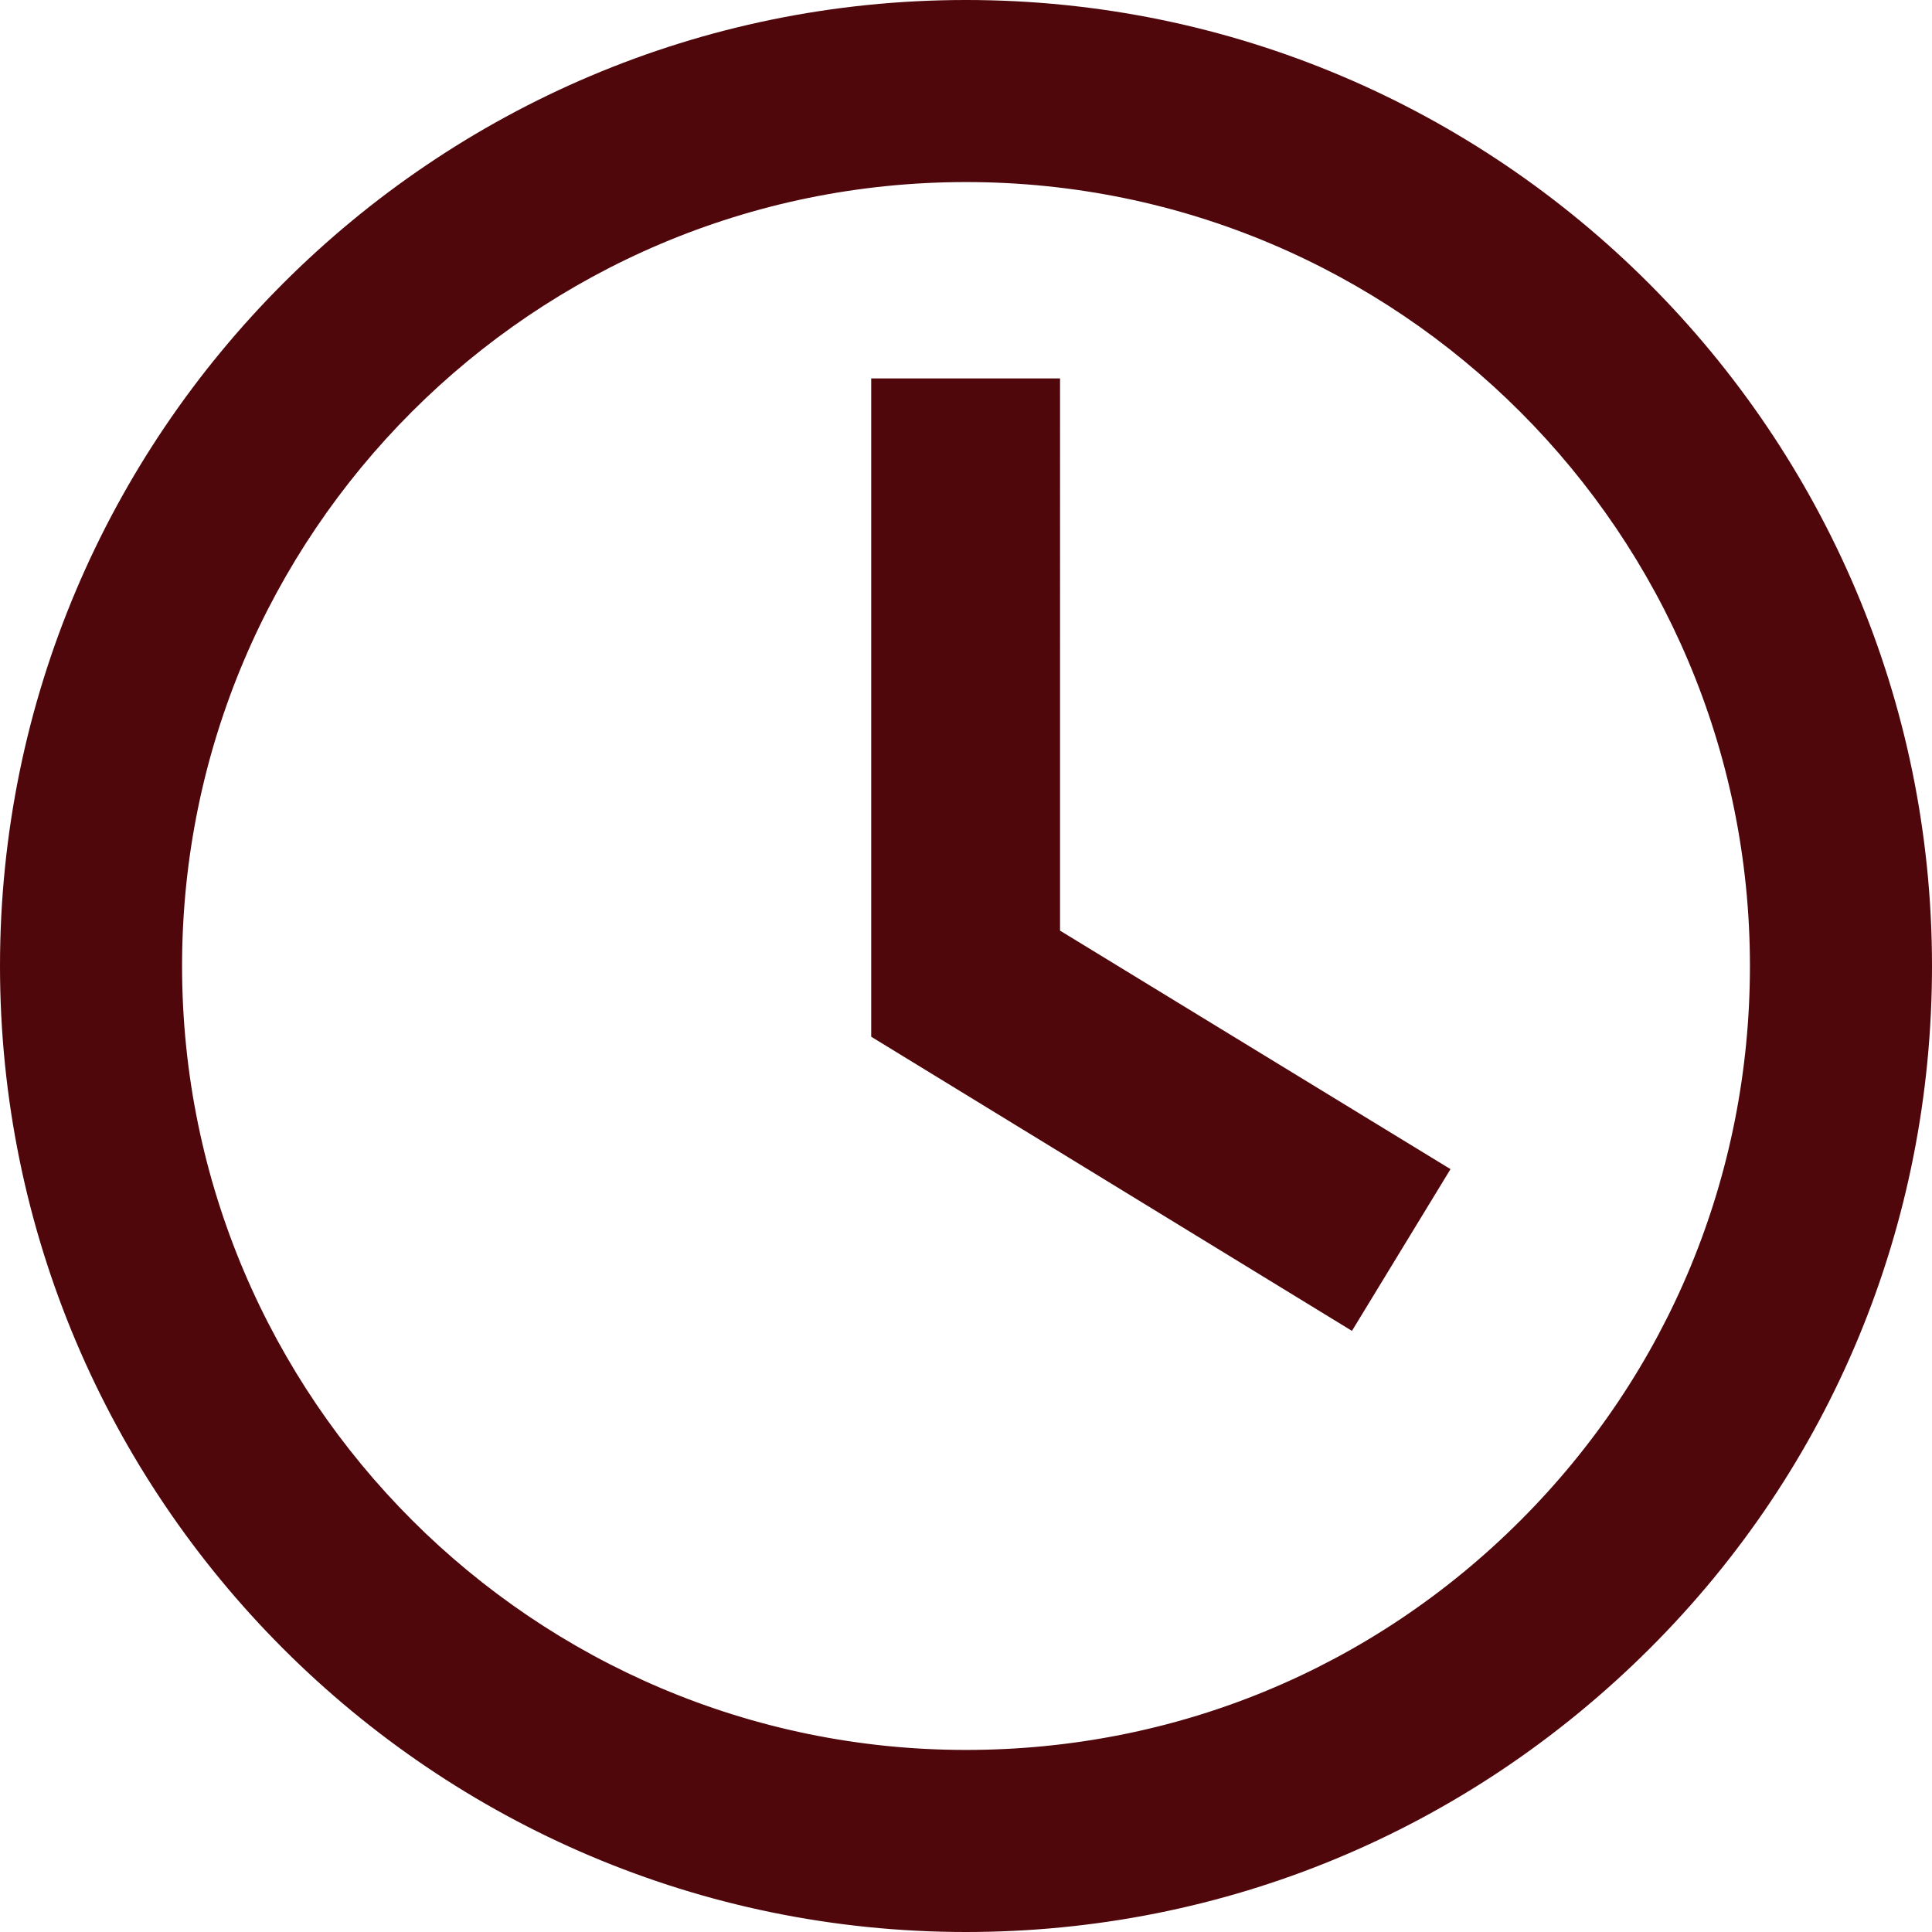 <?xml version="1.0" encoding="UTF-8"?>
<svg id="_レイヤー_2" data-name="レイヤー 2" xmlns="http://www.w3.org/2000/svg" viewBox="0 0 25.68 25.68">
  <defs>
    <style>
      .cls-1 {
        fill: #4f070c;
      }
    </style>
  </defs>
  <g id="_レイヤー_1-2" data-name="レイヤー 1">
    <path class="cls-1" d="M14.1,5.03h-2.52V13.78l6.39,3.91,1.31-2.15-5.19-3.17V5.03ZM12.84,0C5.76,0,0,5.76,0,12.84s5.76,12.84,12.84,12.84c3.43,0,6.65-1.34,9.08-3.76,2.43-2.42,3.76-5.65,3.76-9.08C25.68,5.76,19.92,0,12.84,0Zm7.37,20.21c-1.97,1.97-4.58,3.05-7.37,3.05-5.74,0-10.42-4.67-10.42-10.42S7.09,2.42,12.84,2.42s10.42,4.67,10.42,10.42c0,2.78-1.08,5.4-3.05,7.37Z"/>
  </g>
</svg>